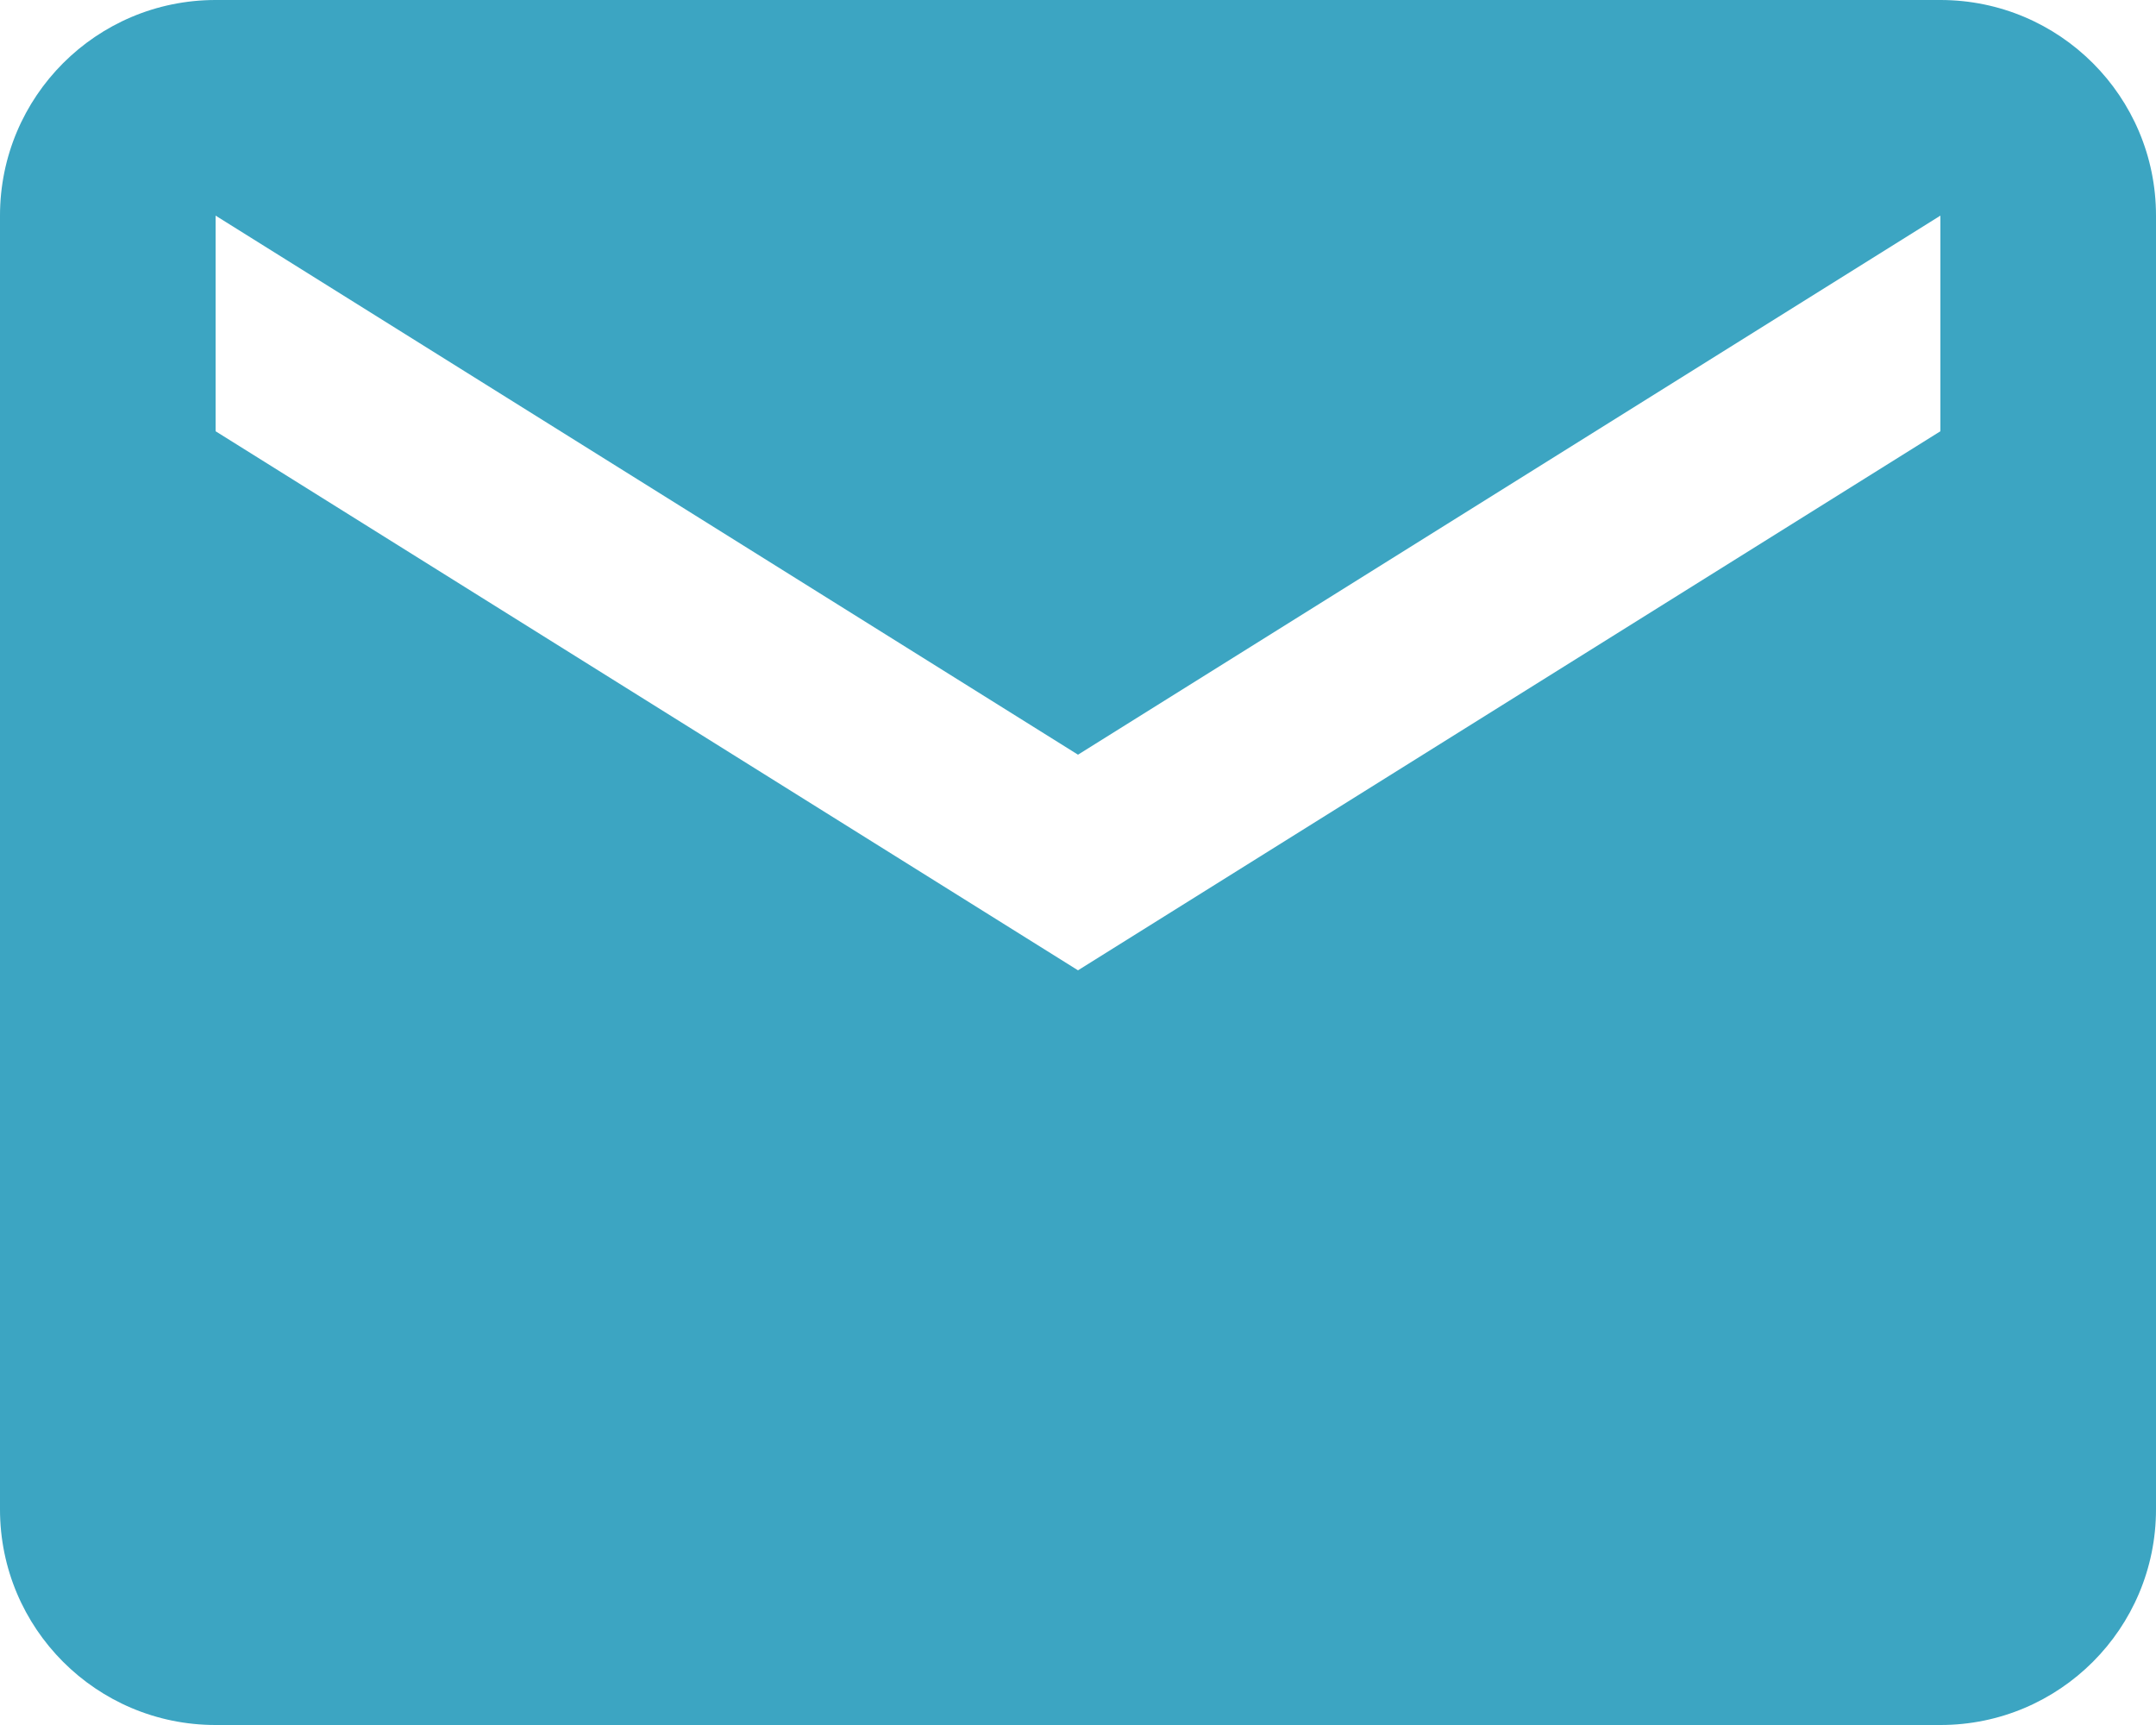 <?xml version="1.0" encoding="UTF-8"?>
<svg width="20px" height="16px" viewBox="0 0 20 16" version="1.1" xmlns="http://www.w3.org/2000/svg" xmlns:xlink="http://www.w3.org/1999/xlink">
    <title>Shape</title>
    <g id="Mobile-Design" stroke="none" stroke-width="1" fill="none" fill-rule="evenodd">
        <path d="M18,0 L2,0 C0.895,0 0,0.895 0,2 L0,14 C0,15.105 0.895,16 2,16 L18,16 C19.105,16 20,15.105 20,14 L20,2 C20,0.895 19.105,0 18,0 Z M18,4 L10,9 L2,4 L2,2 L10,7 L18,2 L18,4 Z" id="Shape" fill="#3CA5C2" fill-rule="nonzero"></path>
    </g>
</svg>